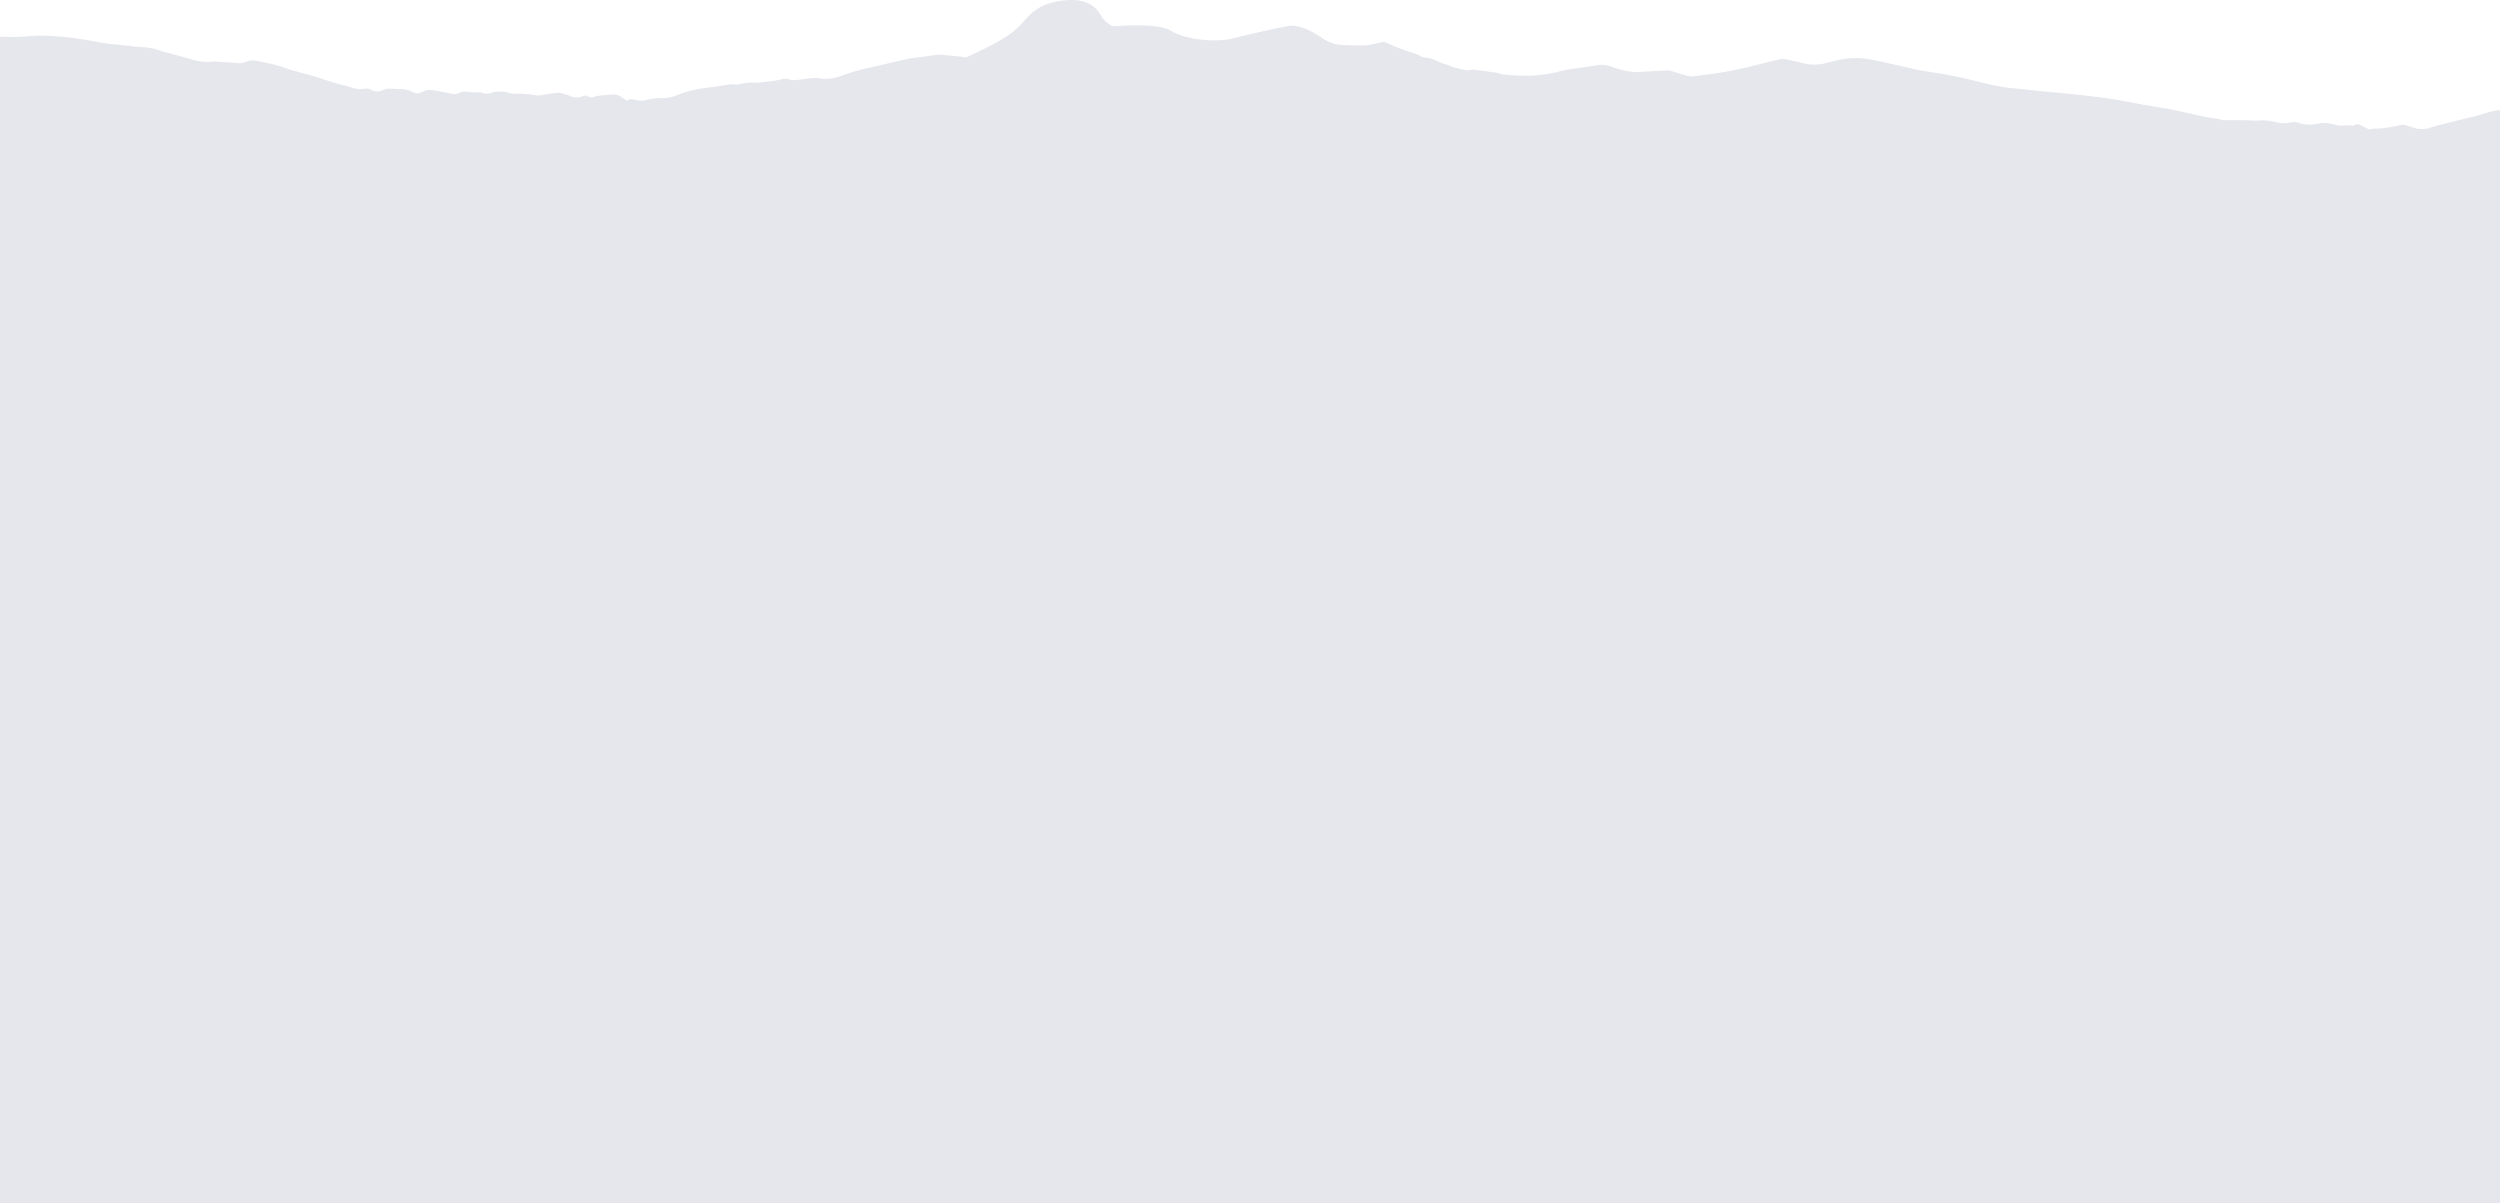 <svg xmlns="http://www.w3.org/2000/svg" viewBox="0 0 857.27 412.51">
    <defs>
        <style>.cls-1{fill:#364a6d;opacity:0.13;}</style>
    </defs>
    <g id="圖層_2" data-name="圖層 2">
        <g id="圖層_1-2" data-name="圖層 1">
            <path id="山" class="cls-1"
                  d="M459.43,15.35a73.24,73.24,0,0,0,8.75.18h0a25,25,0,0,0,4.2-.73c2-.55,2.18-.55,3.84.21s3.65,1.56,5.57,2.26c1.73.63,3.72,1,5.19,1.9a4.16,4.16,0,0,0,1.7.55c3.18.22,4.85,2,7.72,2.49.19,0,.29.19.47.26a13.77,13.77,0,0,0,2.05.71c1.89.39,3.6,1.34,5.87.68a3.5,3.5,0,0,1,1.08.09c2.42.32,4.85.62,7.25,1,.91.14,1.72.54,2.63.62a69.32,69.32,0,0,0,7.2.39,45.35,45.35,0,0,0,10.54-1.16,47,47,0,0,1,4.72-1c3.09-.51,6.23-.94,9.35-1.39a10.12,10.12,0,0,1,4.88.39c3.59,1.27,7.25,2.4,11.71,1.73.2,0,.44,0,.66,0,2.11-.11,4.21-.25,6.33-.34a6.24,6.24,0,0,1,1.85.14c1.79.49,3.48,1.09,5.28,1.57a7,7,0,0,0,2.52.26c4.49-.6,9.05-1.13,13.39-2,5.19-1.05,10.2-2.4,15.25-3.66a6.85,6.85,0,0,1,3.18-.12c1.85.41,3.76.75,5.54,1.26a15.33,15.33,0,0,0,8.23-.08c1.35-.34,2.68-.7,4.06-1A28.37,28.37,0,0,1,641,20.31c3.64.65,7.16,1.54,10.73,2.32,2.12.47,4.2,1,6.35,1.42,2.65.49,5.38.83,8,1.3s5,.94,7.49,1.49c3.12.71,6.18,1.52,9.27,2.27.4.1.84.14,1.26.21,2.23.4,4.44.82,6.78,1,2.95.24,5.87.64,8.81.93,2.31.23,4.64.38,7,.62q6.25.65,12.49,1.38c2.07.25,4.14.53,6.17.88,2.94.51,5.84,1.1,8.77,1.62,4.19.75,8.46,1.37,12.58,2.23,4.67,1,9.18,2.21,14.06,2.84.63.08,1.21.37,1.83.39,2.09,0,4.19,0,6.29,0,1.23,0,2.46.09,3.69.12a17,17,0,0,0,1.75,0,19.06,19.06,0,0,1,6,.51,9.74,9.74,0,0,0,4.89.19,5,5,0,0,1,3,.1,12.11,12.11,0,0,0,6.53.29,10.89,10.89,0,0,1,5.51.26,8.24,8.24,0,0,0,3.81.31,15.91,15.91,0,0,1,2.88.17c1.37-.76,1.47-.76,3.15.08l2.31,1.16a9.08,9.08,0,0,1,2-.3,27.71,27.71,0,0,0,6.25-.72,7.75,7.75,0,0,0,1.64-.29,4.28,4.28,0,0,1,3.44.1c.86.31,1.79.57,2.71.82a8.17,8.17,0,0,0,4.79-.21c2.52-.77,5.19-1.39,7.8-2.06,4.08-1.06,8.33-1.9,12.19-3.25a29.1,29.1,0,0,1,4.09-.77V412.51H0V12.66c.44,0,.87-.06,1.31-.06a66.71,66.71,0,0,0,7.22-.06,50.77,50.77,0,0,1,7.4-.26,101.62,101.62,0,0,1,14.85,1.64c1.82.33,3.63.7,5.49.94,2.57.33,5.18.55,7.78.83.71.08,1.41.24,2.13.28,3.29.18,6.53.43,9.31,1.6.24.09.53.15.79.22,2.65.72,5.34,1.39,7.93,2.16,2.78.83,5.53,1.6,8.78,1.14a5.18,5.18,0,0,1,.88,0c2.44.17,4.89.34,7.32.53a6.13,6.13,0,0,0,3.1-.39A6.76,6.76,0,0,1,88.66,21c.54.13,1.13.2,1.67.32,1.77.41,3.57.78,5.28,1.27s3,1.05,4.56,1.51c2.56.73,5.2,1.37,7.75,2.11,2.09.61,4,1.36,6.13,2,2.28.68,4.68,1.22,6.93,1.93a7.9,7.9,0,0,0,3.78.32,3.47,3.47,0,0,1,2.56.39,4.47,4.47,0,0,0,4.11,0,5.51,5.51,0,0,1,1.92-.45c1.36,0,2.72.16,4.08.15a7.75,7.75,0,0,1,3.61.8c1.86.91,2.18.92,4.12,0a5.19,5.19,0,0,1,3.27-.42c2,.38,4.07.69,6,1.13a4.15,4.15,0,0,0,3.37-.31,3.21,3.21,0,0,1,1.75-.35,20.8,20.8,0,0,0,4.73.22,2.69,2.69,0,0,1,1,.18,4,4,0,0,0,3.25,0,7,7,0,0,1,3.08-.34A9.15,9.15,0,0,1,175,32a4.11,4.11,0,0,0,1.27.1,41.83,41.83,0,0,1,7.78.62,4.49,4.49,0,0,0,1.44-.09c1.89-.27,3.76-.58,5.65-.84a3.38,3.38,0,0,1,1.26.15,19.86,19.86,0,0,1,2.85.89,5.47,5.47,0,0,0,4.58.19,1.85,1.85,0,0,1,1.77,0,2.55,2.55,0,0,0,2.51.08,8.36,8.36,0,0,1,1.64-.33c1.44-.14,2.88-.27,4.33-.33a4.23,4.23,0,0,1,2.72.66c.62.46,1.35.87,2.23,1.43.86-.73,1.78-.58,2.89-.25a7.35,7.35,0,0,0,3.81,0,19,19,0,0,1,5.07-.65,11.06,11.06,0,0,0,4.52-.69c1.14-.38,2.21-.85,3.38-1.19a43,43,0,0,1,4.79-1.23c2.37-.42,4.85-.63,7.24-1,1.82-.3,3.54-.83,5.53-.47a2.08,2.08,0,0,0,.86-.06,17.77,17.77,0,0,1,6-.63,24.67,24.67,0,0,0,2.81-.26c.79-.08,1.6-.14,2.37-.25a28.36,28.36,0,0,0,3.34-.56,5.08,5.08,0,0,1,3.11,0,5.63,5.63,0,0,0,2,.18c1.8-.17,3.57-.46,5.38-.63a12.38,12.38,0,0,1,3,0,12.53,12.53,0,0,0,6.33-.52c2.42-.8,4.8-1.68,7.36-2.3,5.68-1.39,11.45-2.65,17.2-4,.67-.15,1.42-.18,2.14-.27,7.2-.9,6.69-.92,7.47-1,1.21-.08,11.49,1.09,9.69.9,0,0,7-3.09,11.74-5.87,9.56-5.64,8-9,15.42-12.16,1-.42,9.28-3.16,14.81-.41,4.63,2.31,3.26,5.1,8.15,7.76h0c3.11,0,11.28-.91,17.46.57,3.42.82,2.27,1.42,6.62,2.76a37.89,37.89,0,0,0,14.58,1.34c2.94-.29,2.59-.59,11.92-2.67,6.65-1.49,10-2.23,11.1-2.15C450.64,9.38,453.44,14.82,459.43,15.35Z"/>
        </g>
    </g>
</svg>